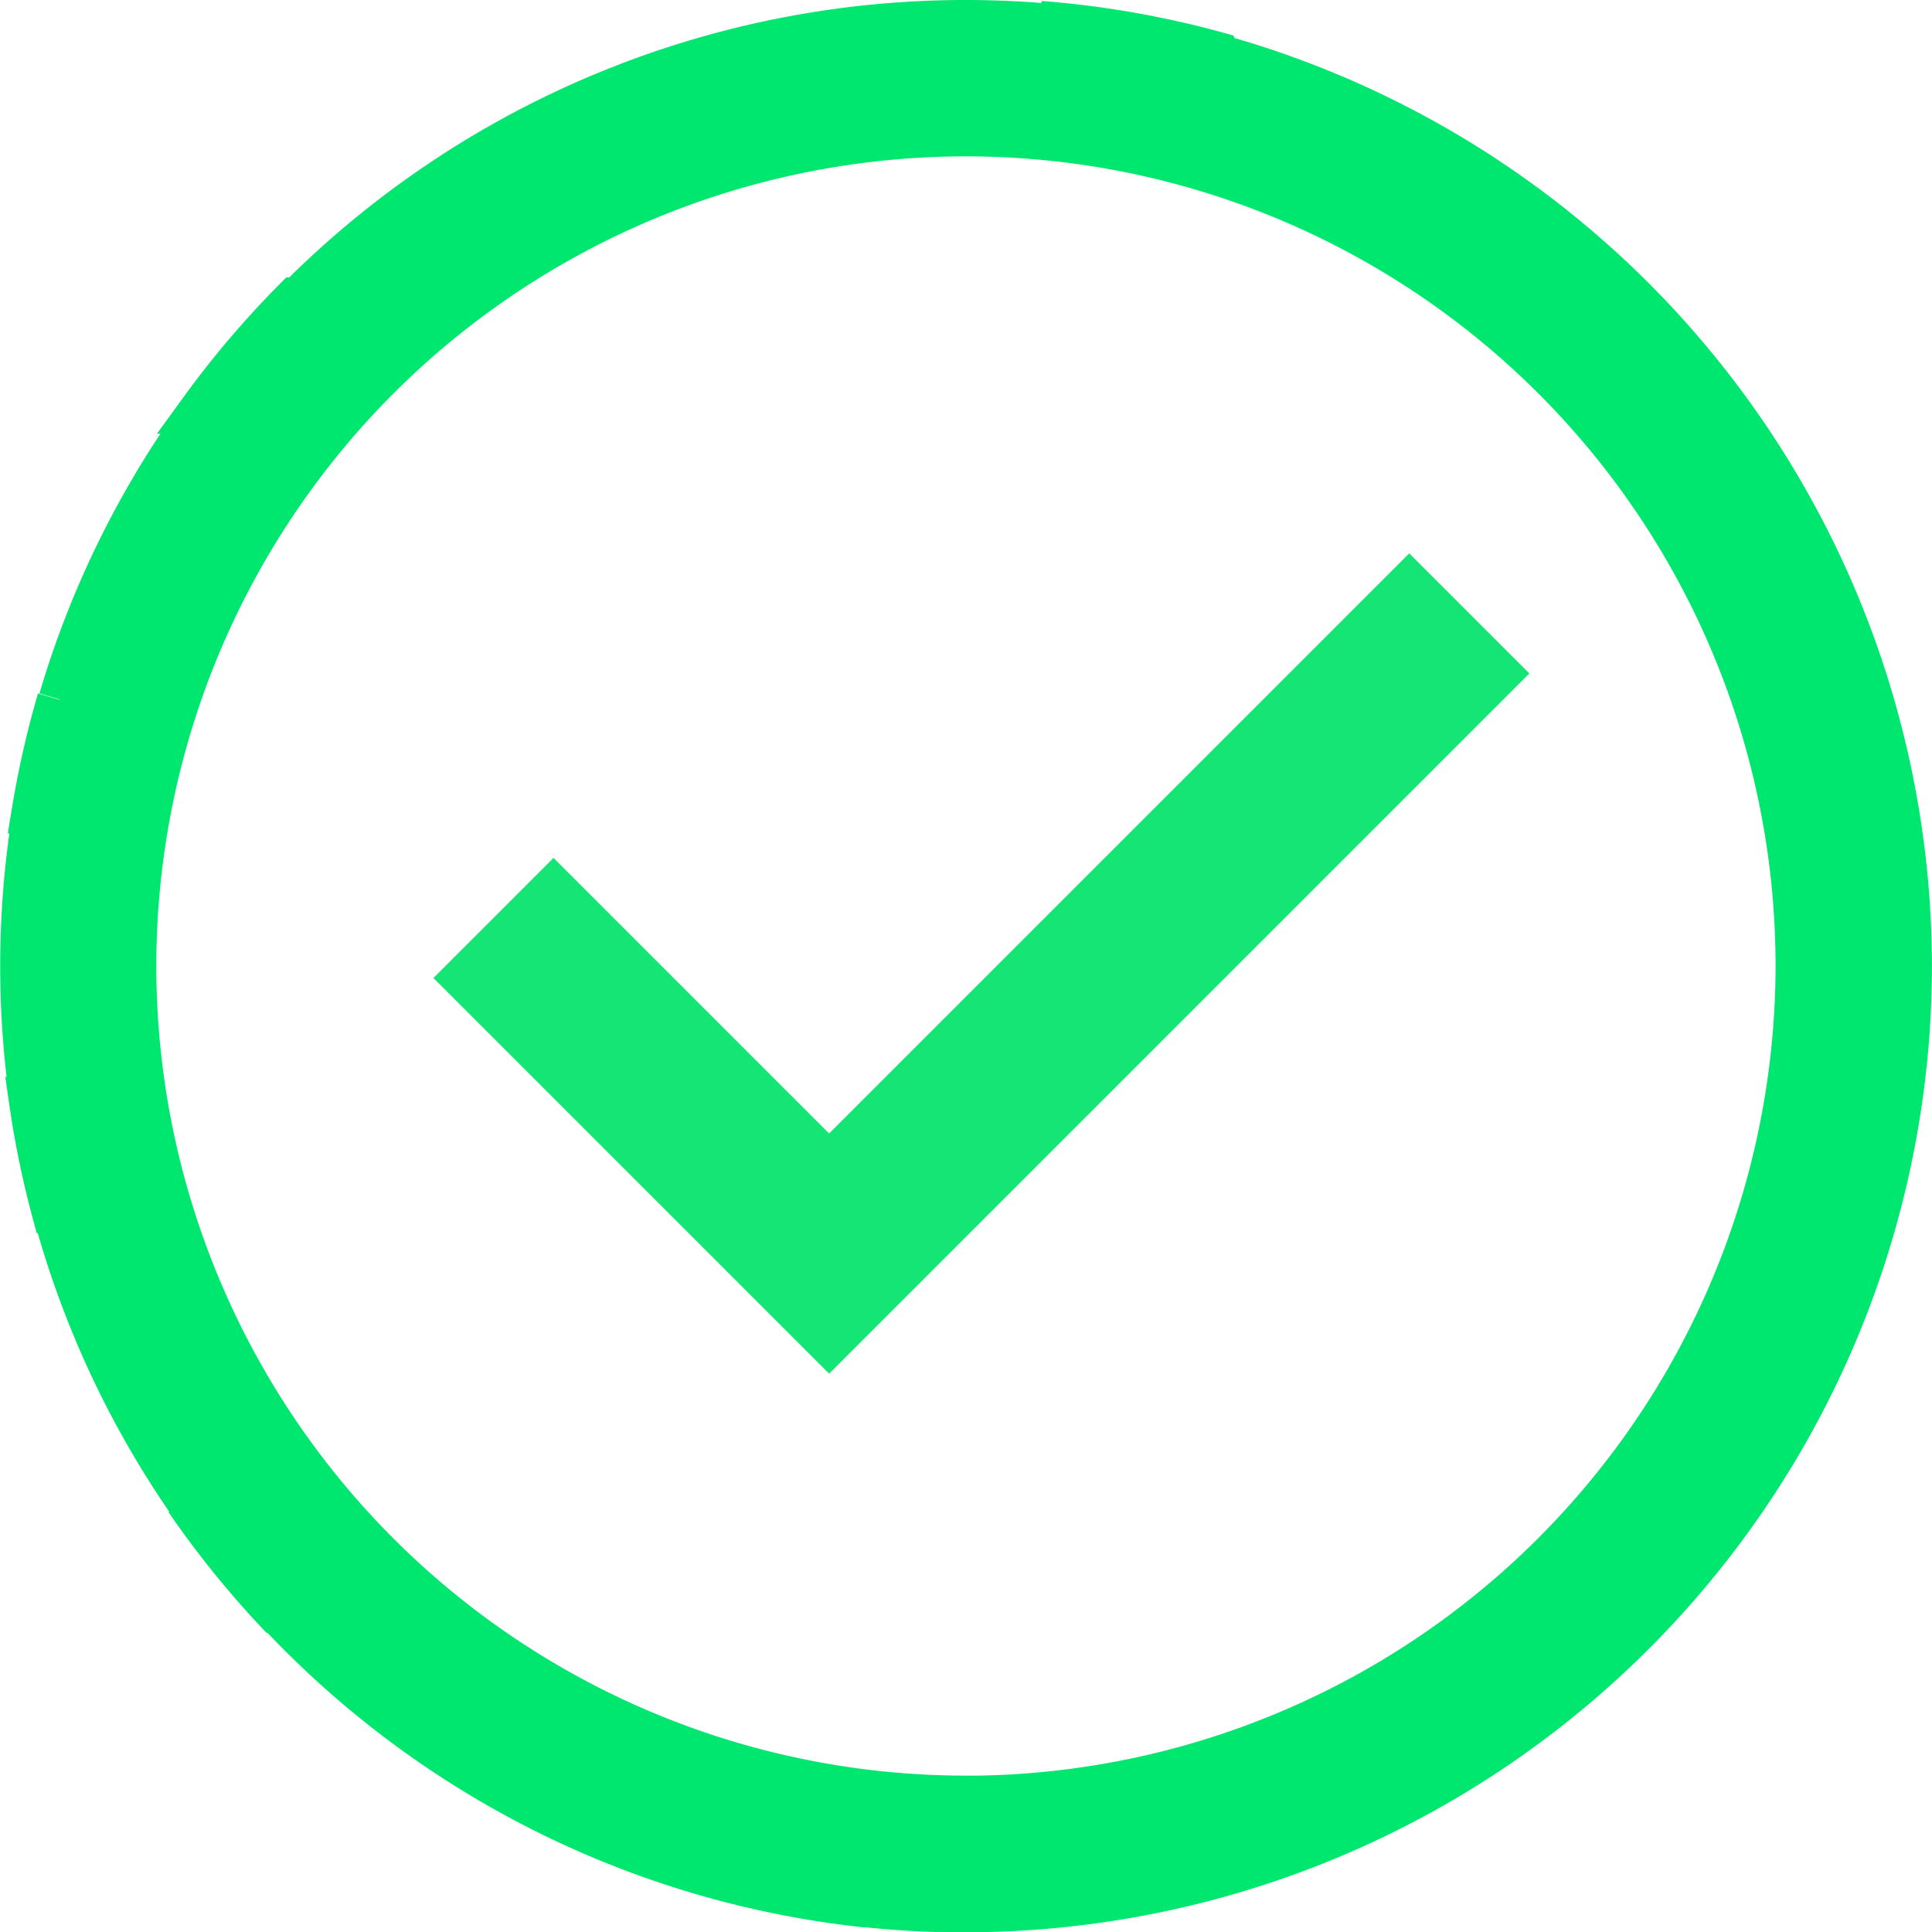 <svg xmlns="http://www.w3.org/2000/svg" width="34.124" height="34.124" viewBox="0 0 34.124 34.124">
  <g id="Group_5467" data-name="Group 5467" transform="translate(-1154.961 -313.166)">
    <path id="Path_4117" data-name="Path 4117" d="M0,0V8.384H15.991" transform="translate(1163.677 329.379) rotate(-45)" fill="none" stroke="#15e575" stroke-width="3"/>
    <g id="Group_4596" data-name="Group 4596" transform="translate(1155.361 313.566)">
      <path id="Path_3478" data-name="Path 3478" d="M729.8,145.663a16.691,16.691,0,0,0-12.211-16.058c-.006-.015-.013-.029-.019-.043a16.624,16.624,0,0,0-3.122-.545c.033.014.065.028.1.044-.464-.039-.932-.06-1.406-.06a16.61,16.61,0,0,0-11.791,4.9H701.3a16.787,16.787,0,0,0-1.666,1.96h.043a16.618,16.618,0,0,0-2.519,5.1h-.026a16.658,16.658,0,0,0-.446,1.96h.022a16.675,16.675,0,0,0-.06,5.1h-.016a16.663,16.663,0,0,0,.4,1.96h.016a16.593,16.593,0,0,0,2.352,5.1h-.018a16.74,16.74,0,0,0,1.575,1.96h.018a16.633,16.633,0,0,0,10.363,5.2l.038,0c.124.013.248.024.372.035l.071.006c.115.009.23.016.345.023l.1.006c.112.006.224.01.337.013l.1,0q.22.006.441.006A16.681,16.681,0,0,0,729.8,145.663Zm-16.662,14.7a14.7,14.7,0,1,1,14.7-14.7A14.719,14.719,0,0,1,713.139,160.365Z" transform="translate(-696.477 -129.001)" fill="#00e770" stroke="#00e770" stroke-width="0.8"/>
    </g>
  </g>
</svg>
